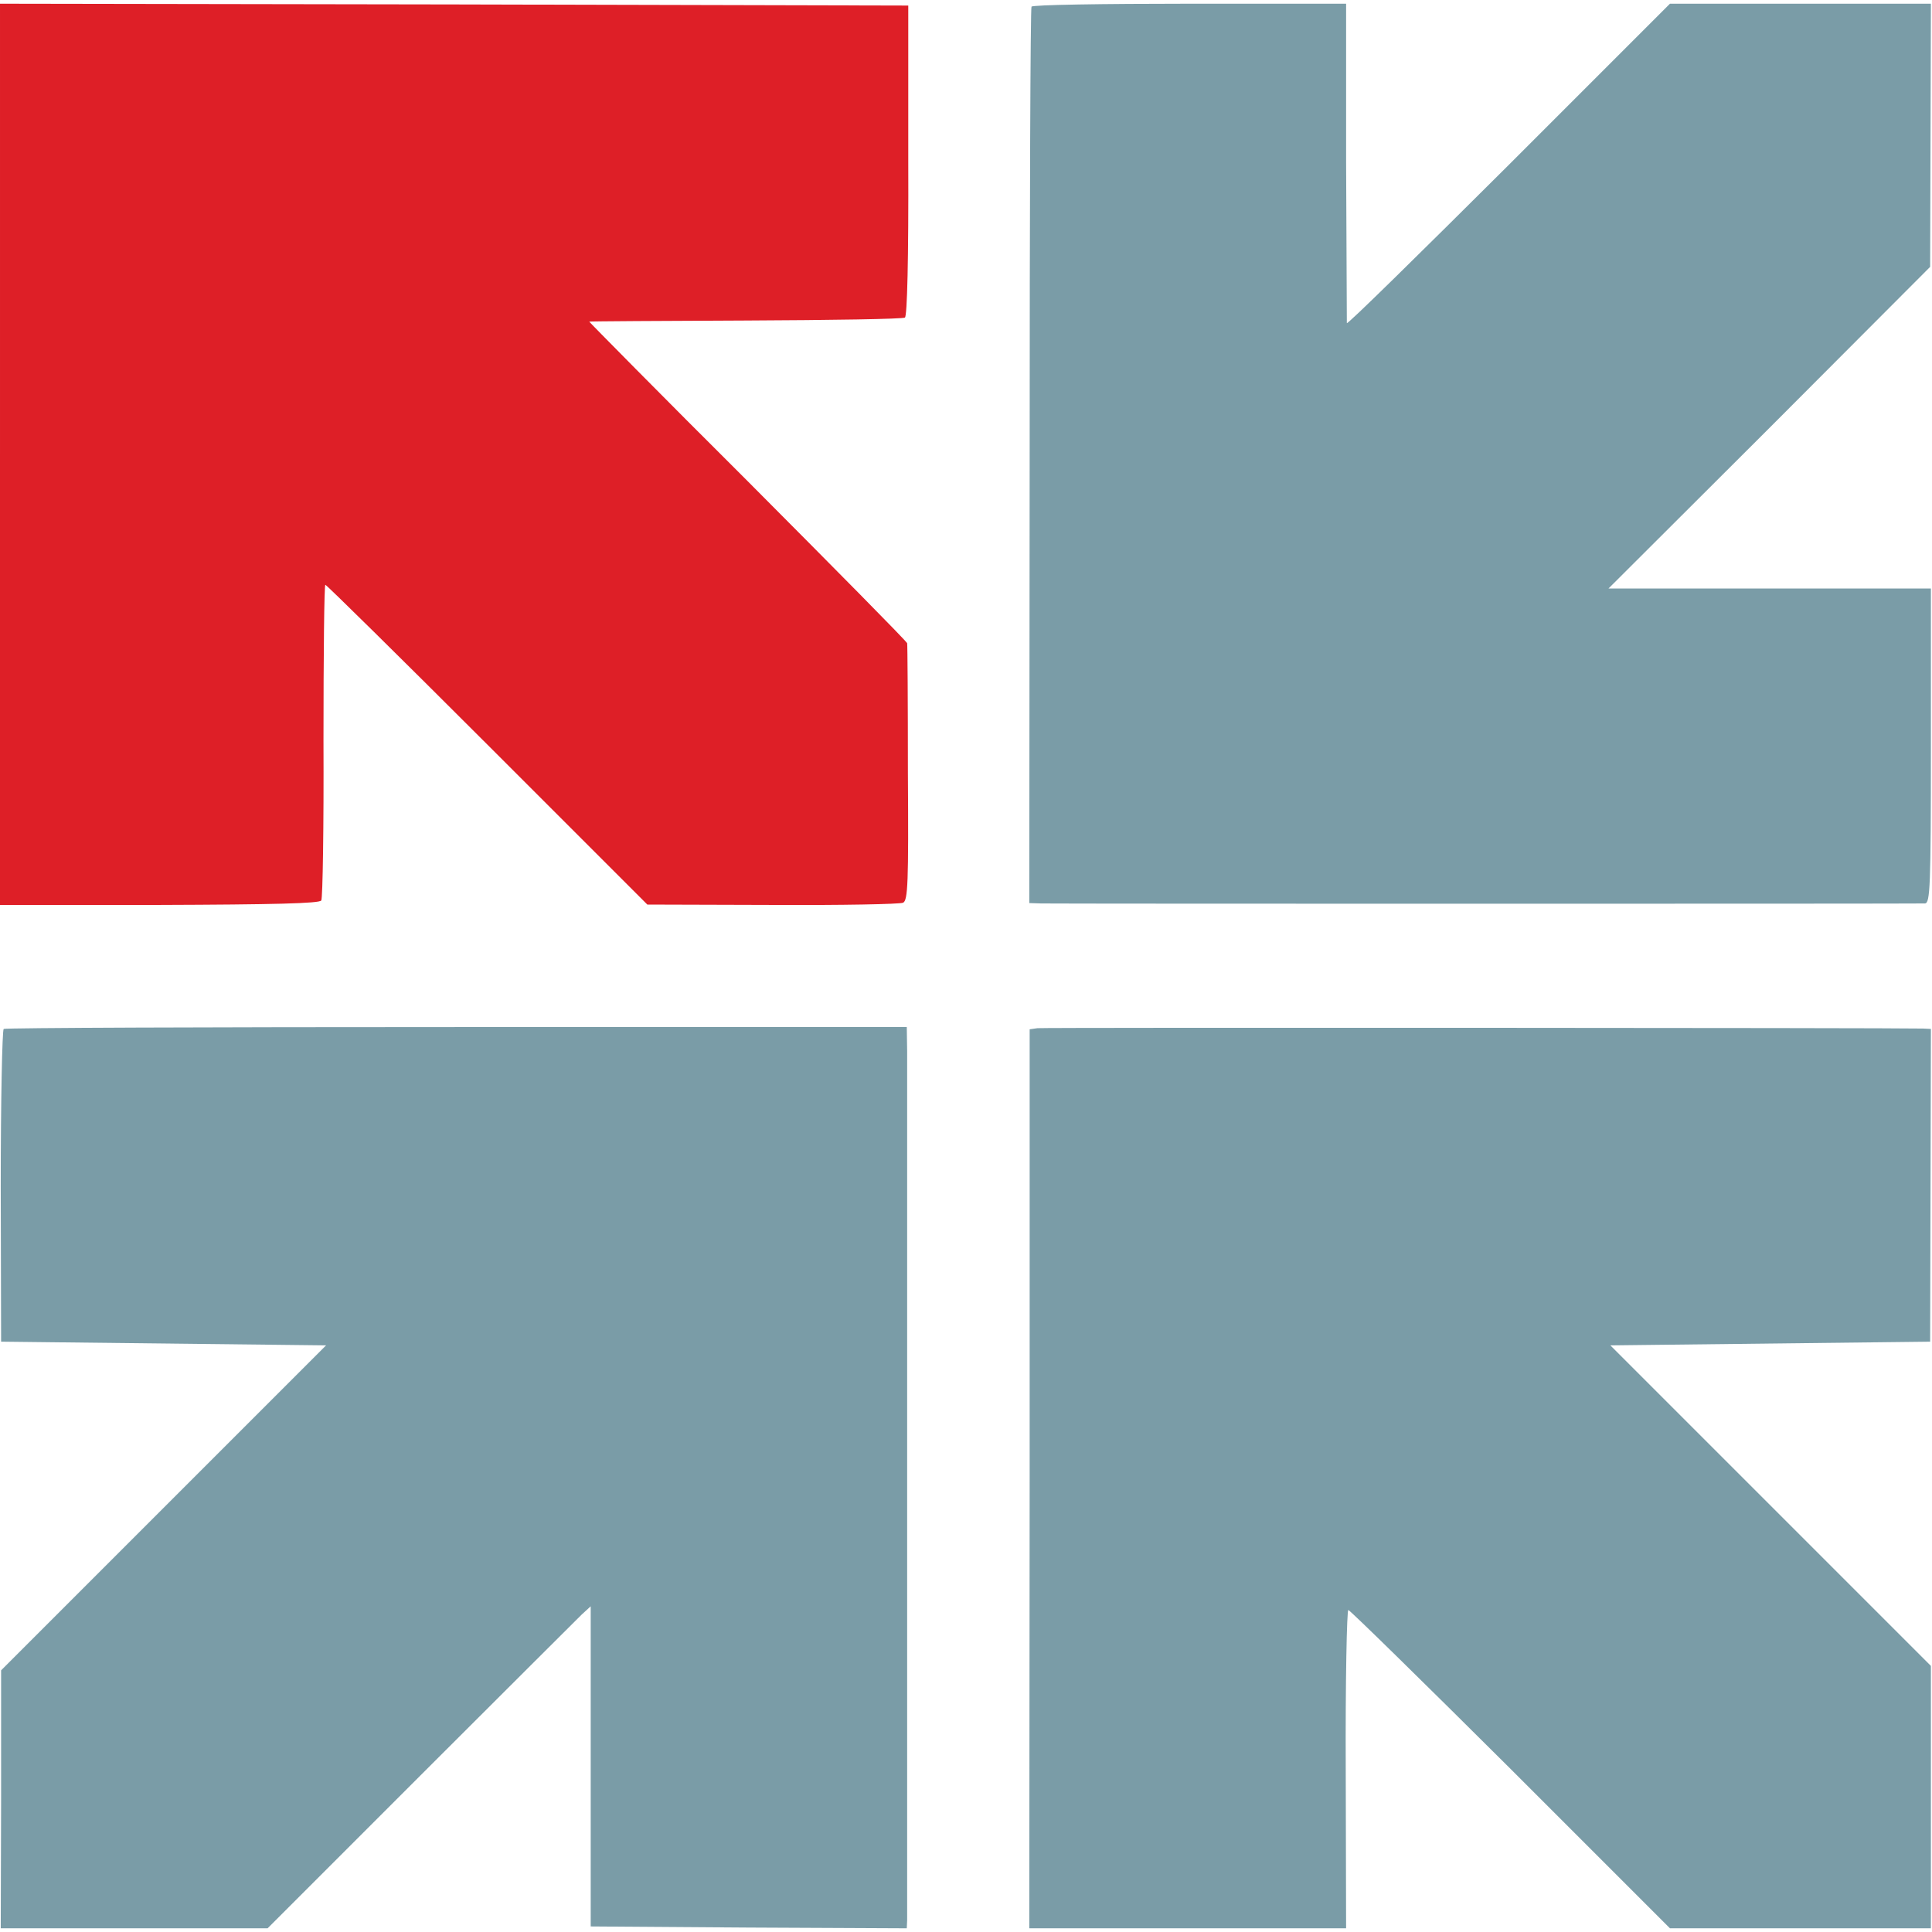 <?xml version="1.0" standalone="no"?>
<!DOCTYPE svg PUBLIC "-//W3C//DTD SVG 20010904//EN"
 "http://www.w3.org/TR/2001/REC-SVG-20010904/DTD/svg10.dtd">
 <svg version="1.0" xmlns="http://www.w3.org/2000/svg"
  width="522pt" height="522pt" viewBox="0 0 522 522"
   preserveAspectRatio="xMidYMid meet">
   <g transform="translate(0,522) scale(0.1,-0.1)"
    stroke="none">
   <path d="M0 3993 l0 -1218 431 0 c307 1 432 4 437 12 4 6 7 201 6 432 0 232 2
   421 5 421 3 0 200 -194 438 -432 l432 -432 338 -1 c186 -1 345 2 353 6 13 6
   15 54 13 351 0 188 -1 346 -2 350 -1 5 -195 201 -431 438 -237 236 -429 431
   -428 431 2 1 192 2 423 3 231 1 425 4 430 8 6 4 10 156 9 425 l0 418 -1227 3
   -1227 2 0 -1217z" fill="#DE1F27"/>
   <path d="M2787 5202 c-3 -4 -5 -550 -5 -1215 l-1 -1207 32 -1 c41 -1 2367 -1
   2388 0 14 1 16 44 16 426 l0 425 -436 0 -435 0 435 434 434 435 1 355 1 356
   -353 0 -352 0 -436 -436 c-240 -239 -436 -432 -437 -427 0 4 -1 200 -2 436 l0
   427 -423 0 c-233 0 -425 -3 -427 -8z" fill="#7A9CA7"/>
   <path d="M10 2440 c-4 -3 -8 -194 -8 -425 l1 -420 439 -5 439 -5 -439 -439
   -439 -439 0 -348 -1 -349 361 0 360 0 412 412 c227 227 424 423 437 436 l24
   22 0 -432 0 -433 427 -3 427 -2 1 22 c0 30 0 2264 0 2348 l-1 65 -1216 0
   c-669 0 -1220 -2 -1224 -5z" fill="#7A9CA7"/>
   <path d="M2803 2442 l-21 -3 0 -1215 -1 -1214 428 0 428 0 -1 430 c-1 237 3
   430 7 430 4 0 202 -194 439 -430 l430 -430 352 0 353 0 0 355 0 354 -433 433
   -433 433 432 5 432 5 1 423 1 422 -21 1 c-65 2 -2375 3 -2393 1z" fill="#7A9CA7"/>
   </g>
   </svg>
